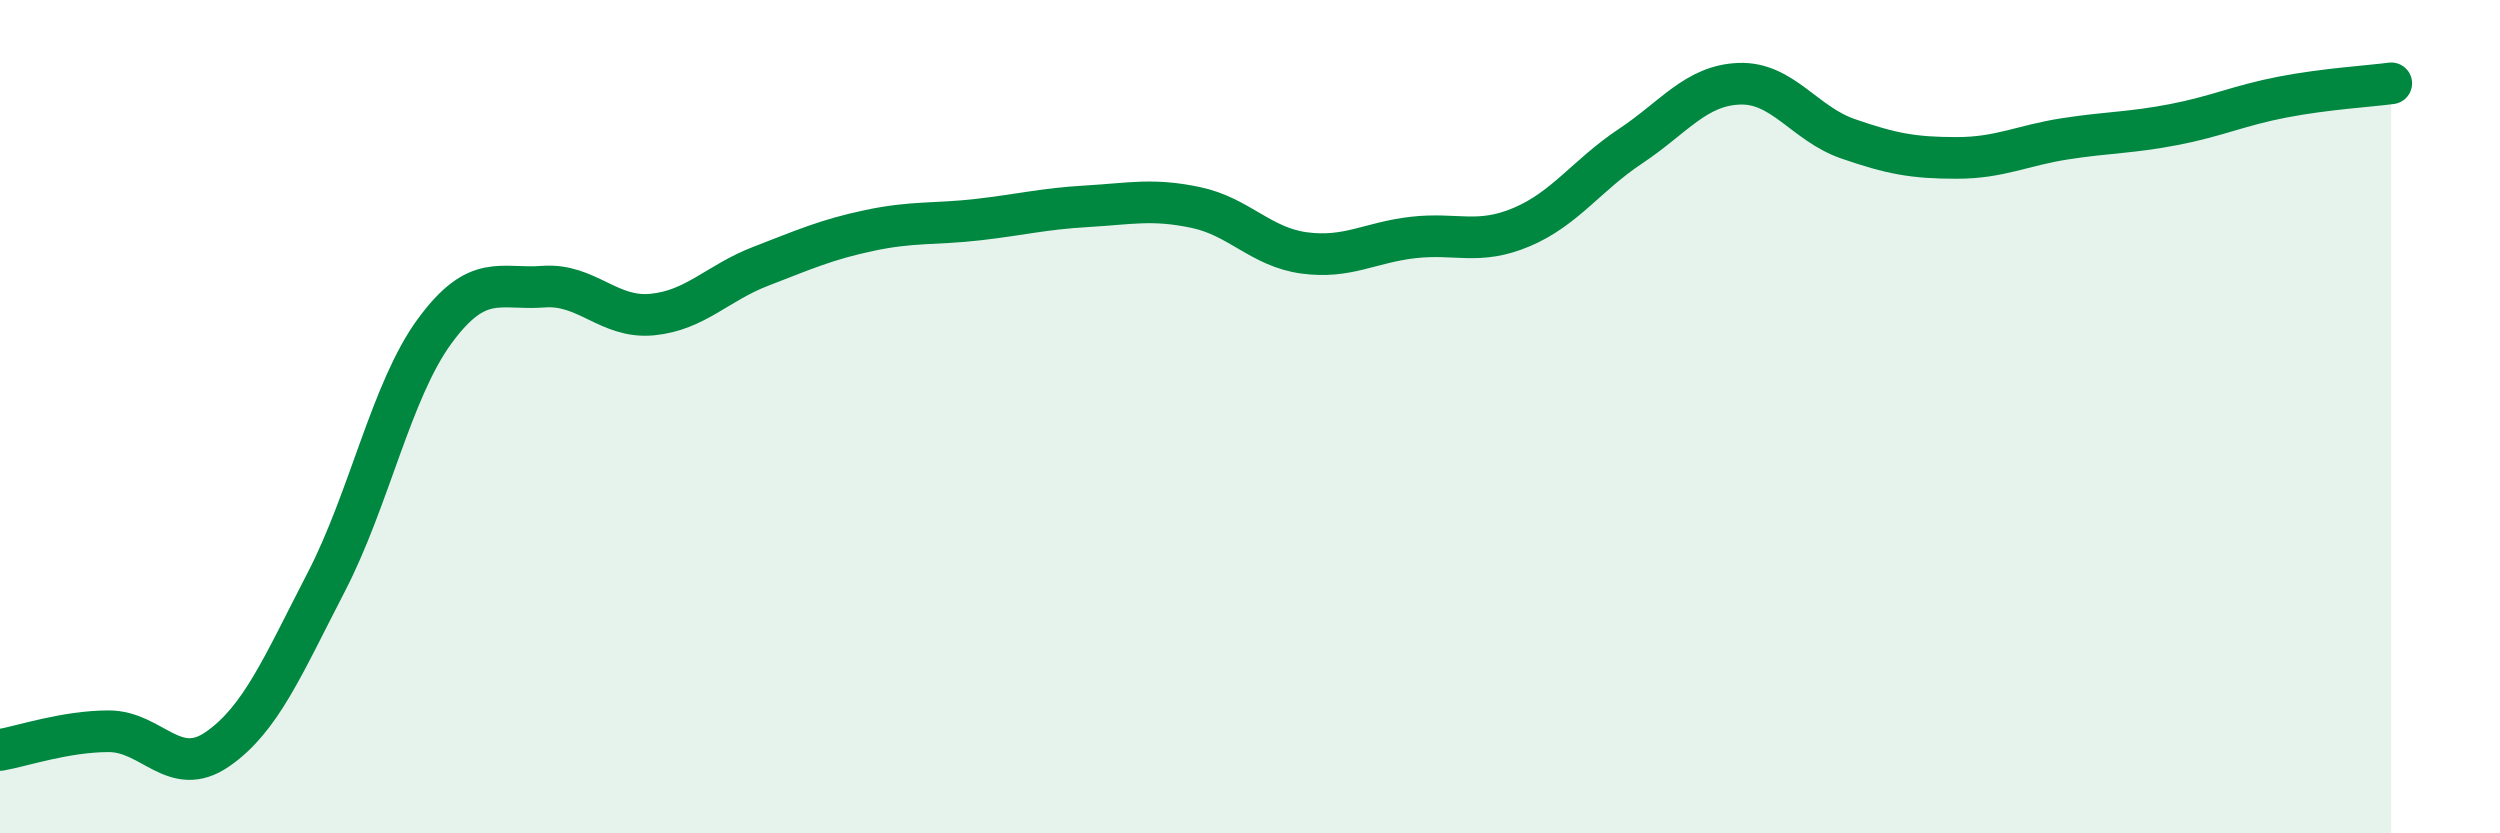 
    <svg width="60" height="20" viewBox="0 0 60 20" xmlns="http://www.w3.org/2000/svg">
      <path
        d="M 0,18 C 0.52,17.91 1.57,17.55 2.61,17.55 C 3.65,17.55 4.18,18.7 5.22,17.98 C 6.26,17.26 6.79,15.98 7.83,13.97 C 8.87,11.96 9.39,9.37 10.43,7.95 C 11.47,6.53 12,6.96 13.04,6.88 C 14.08,6.8 14.61,7.65 15.65,7.55 C 16.69,7.45 17.22,6.79 18.26,6.39 C 19.3,5.99 19.83,5.75 20.87,5.53 C 21.91,5.31 22.44,5.39 23.48,5.27 C 24.52,5.15 25.05,5.01 26.09,4.95 C 27.13,4.89 27.66,4.76 28.7,4.98 C 29.74,5.2 30.26,5.93 31.3,6.07 C 32.34,6.21 32.87,5.82 33.91,5.7 C 34.95,5.58 35.48,5.89 36.52,5.45 C 37.56,5.01 38.09,4.2 39.13,3.51 C 40.17,2.82 40.7,2.05 41.74,2.01 C 42.78,1.97 43.31,2.97 44.35,3.33 C 45.39,3.69 45.92,3.79 46.96,3.79 C 48,3.79 48.53,3.49 49.57,3.33 C 50.61,3.17 51.13,3.19 52.17,2.99 C 53.21,2.79 53.74,2.53 54.78,2.33 C 55.82,2.13 56.87,2.07 57.39,2L57.39 20L0 20Z"
        fill="#008740"
        opacity="0.1"
        stroke-linecap="round"
        stroke-linejoin="round"
      />
      <path
        d="M 0,18 C 0.52,17.91 1.57,17.55 2.61,17.55 C 3.65,17.55 4.18,18.7 5.22,17.98 C 6.26,17.26 6.79,15.98 7.83,13.97 C 8.87,11.96 9.39,9.37 10.43,7.95 C 11.47,6.53 12,6.96 13.04,6.88 C 14.08,6.8 14.61,7.65 15.65,7.55 C 16.69,7.45 17.22,6.79 18.26,6.39 C 19.3,5.99 19.83,5.75 20.87,5.53 C 21.91,5.31 22.44,5.39 23.48,5.27 C 24.52,5.15 25.05,5.01 26.09,4.95 C 27.13,4.89 27.66,4.76 28.7,4.98 C 29.74,5.2 30.26,5.93 31.3,6.07 C 32.34,6.21 32.87,5.82 33.91,5.7 C 34.95,5.58 35.48,5.89 36.52,5.45 C 37.56,5.01 38.09,4.2 39.13,3.51 C 40.17,2.82 40.7,2.05 41.74,2.01 C 42.78,1.97 43.31,2.97 44.35,3.33 C 45.39,3.69 45.92,3.79 46.96,3.79 C 48,3.79 48.53,3.49 49.57,3.33 C 50.61,3.17 51.13,3.19 52.17,2.99 C 53.21,2.79 53.74,2.53 54.78,2.33 C 55.82,2.13 56.87,2.07 57.39,2"
        stroke="#008740"
        stroke-width="1"
        fill="none"
        stroke-linecap="round"
        stroke-linejoin="round"
      />
    </svg>
  